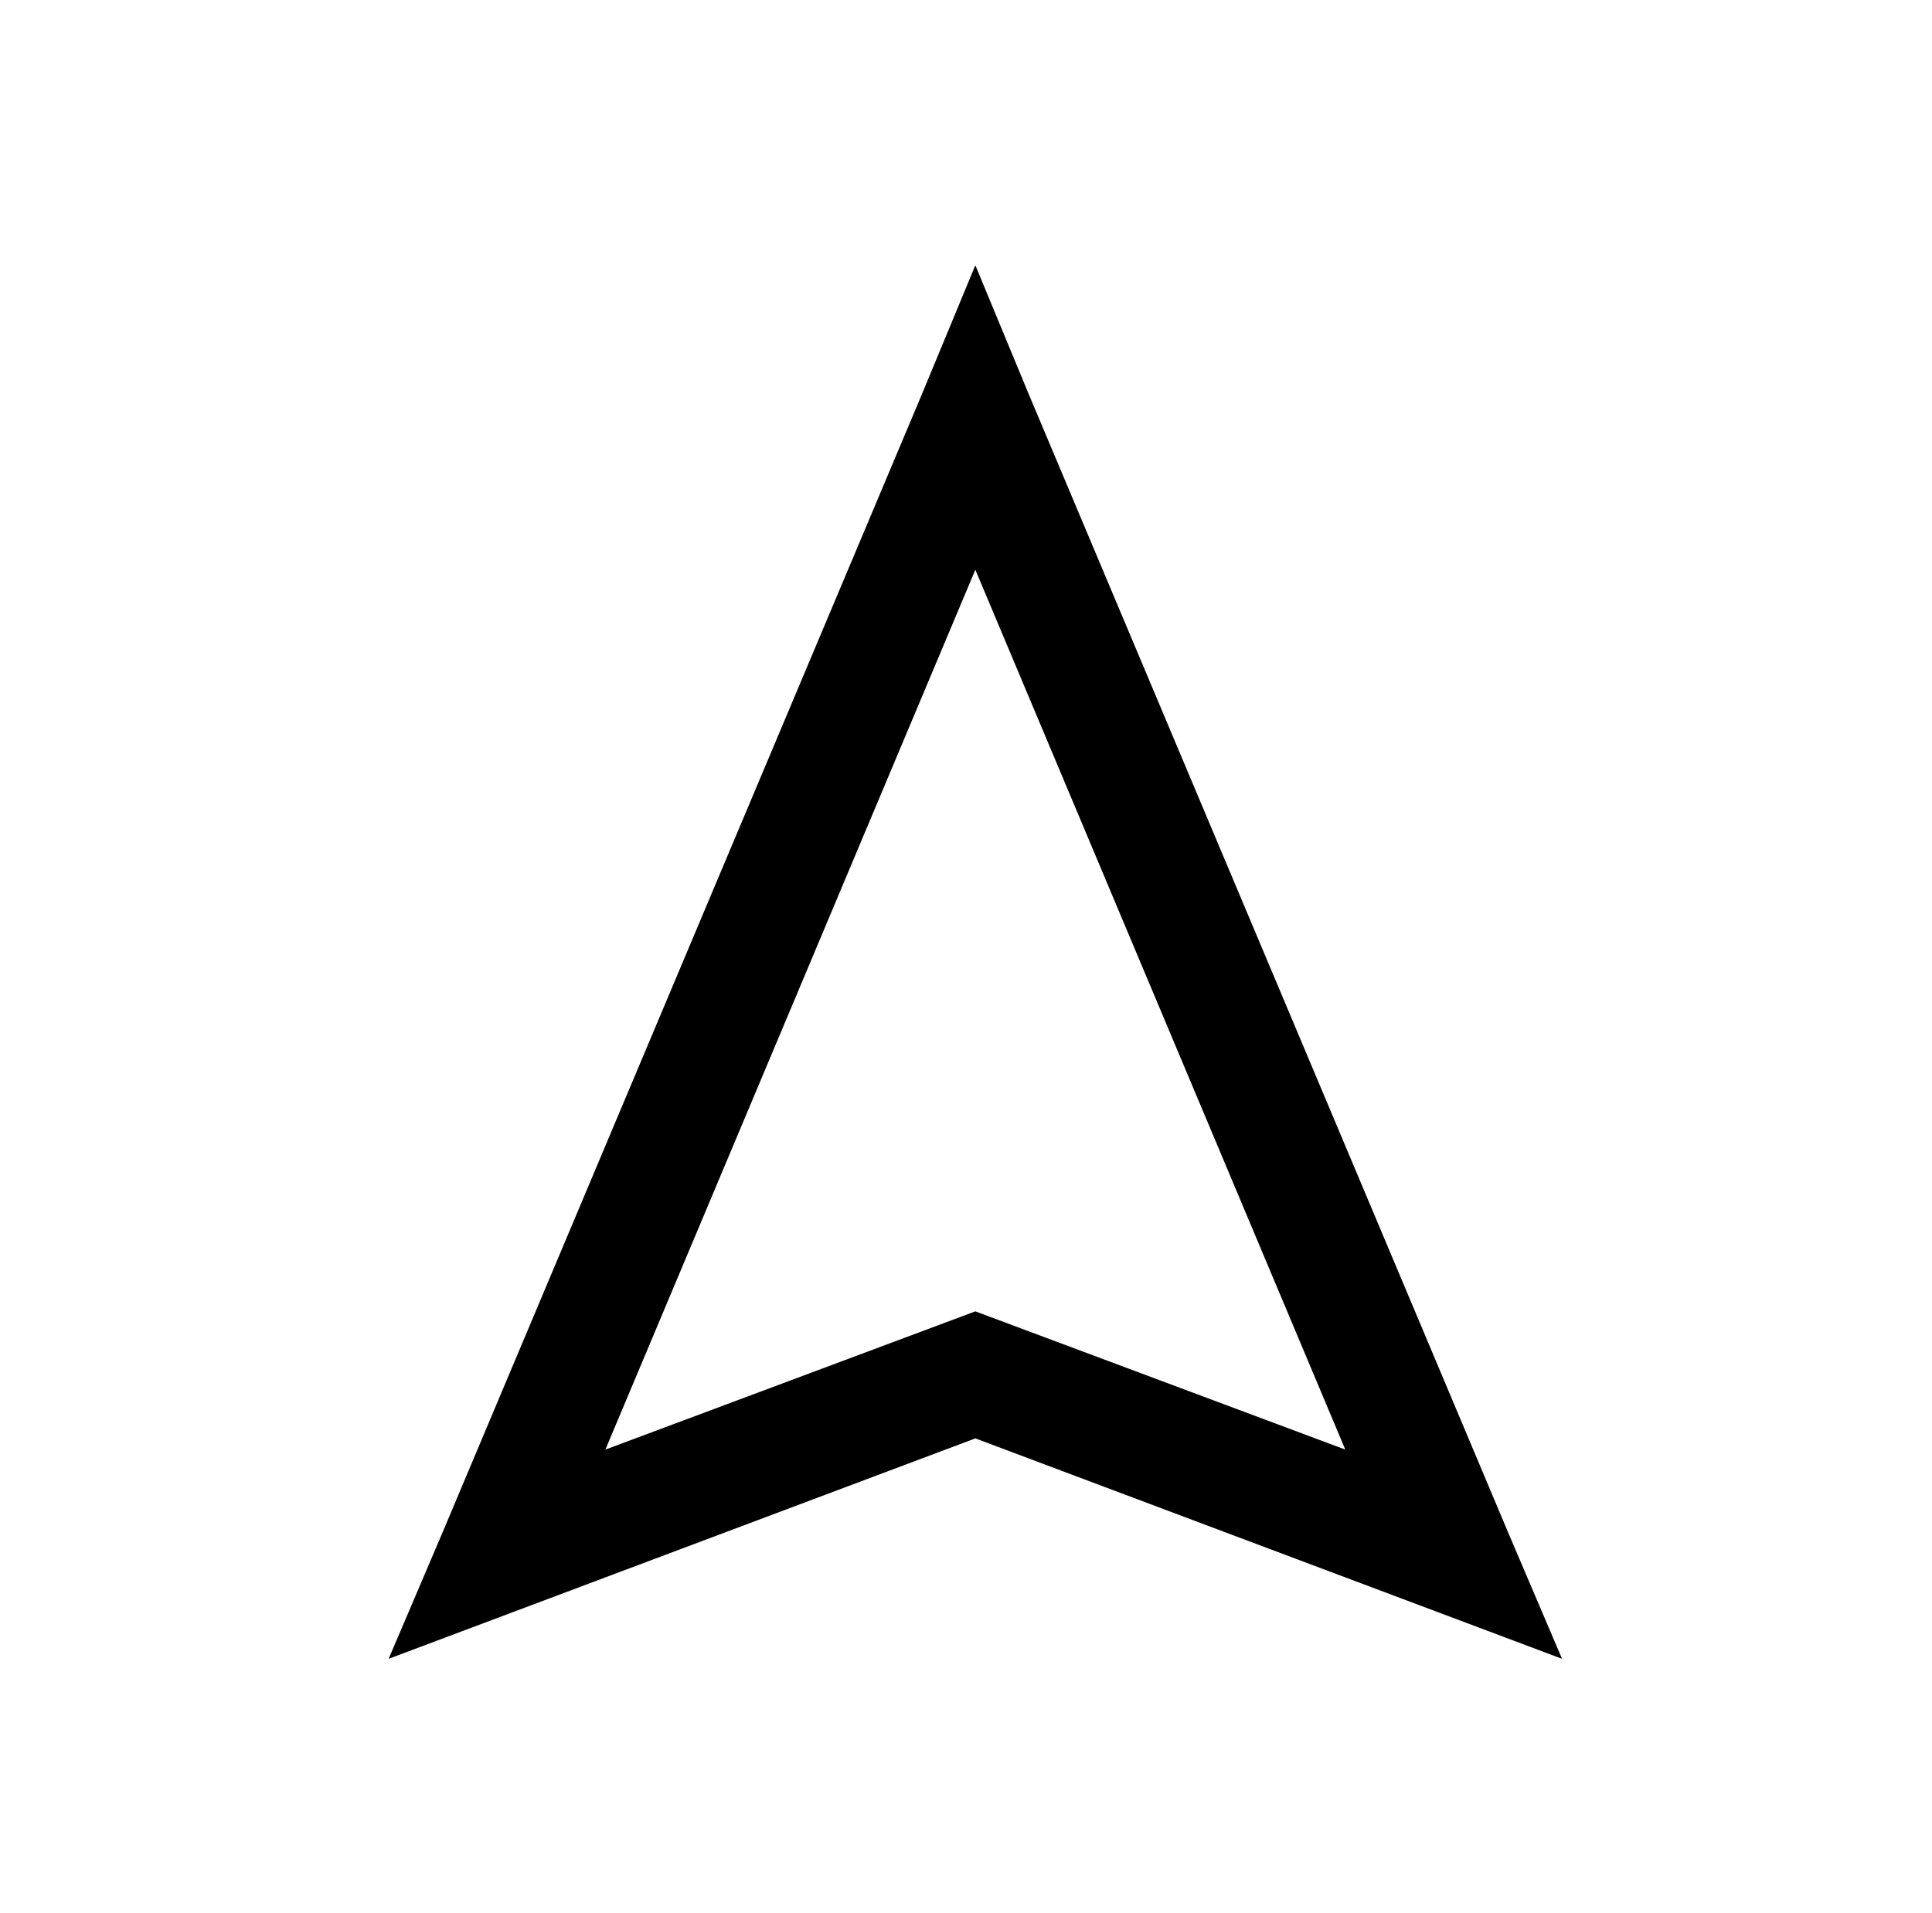 <?xml version="1.0" standalone="no"?>
<!DOCTYPE svg PUBLIC "-//W3C//DTD SVG 1.1//EN" "http://www.w3.org/Graphics/SVG/1.1/DTD/svg11.dtd" >
<svg xmlns="http://www.w3.org/2000/svg" xmlns:xlink="http://www.w3.org/1999/xlink" version="1.1" viewBox="-10 0 1034 1024">
   <path fill="currentColor"
d="M512 142l-29 70l-256 608l-29 68l314 -118l314 118l-29 -68l-256 -608zM512 305l198 471l-198 -74l-198 74z" />
</svg>

